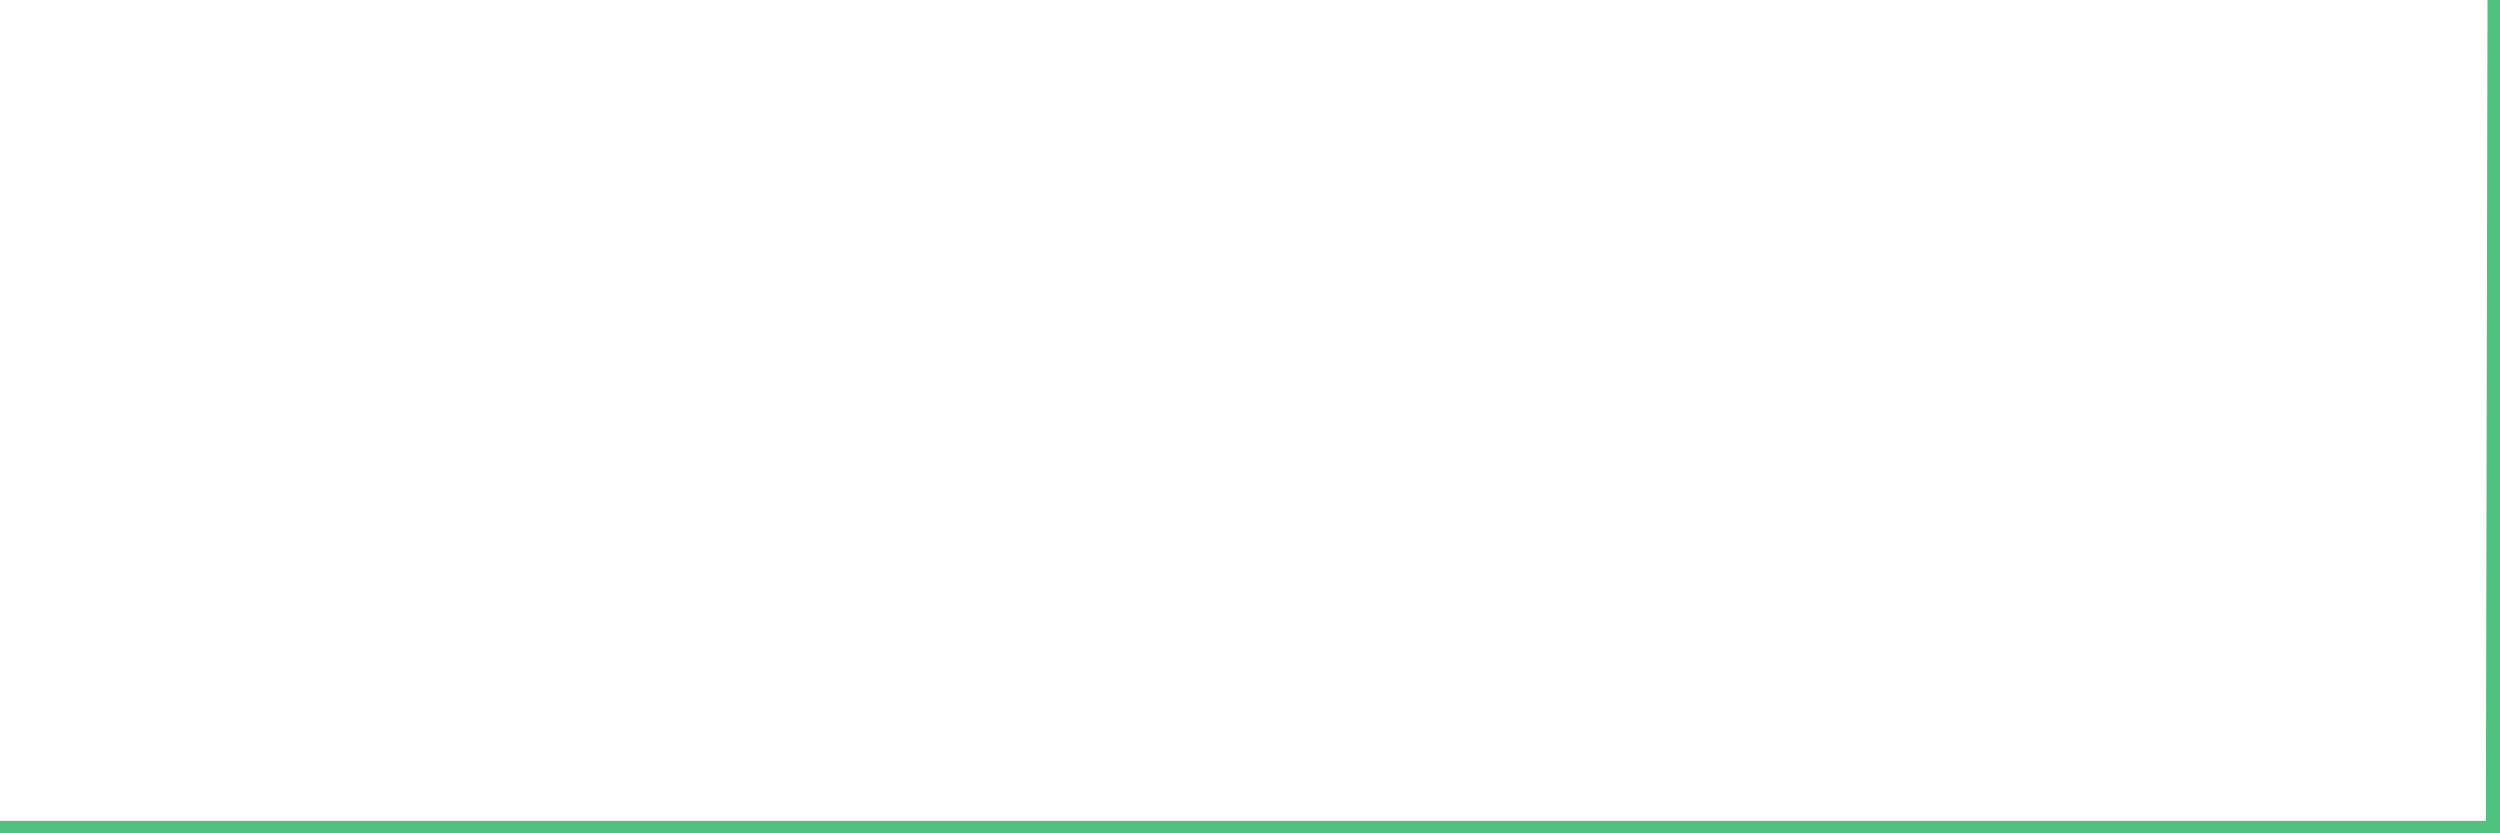 <?xml version="1.0"?><svg width="150px" height="50px" xmlns="http://www.w3.org/2000/svg" xmlns:xlink="http://www.w3.org/1999/xlink"> <polyline fill="none" stroke="#4fc280" stroke-width="1.5px" stroke-linecap="round" stroke-miterlimit="5" points="0.00,50.00 0.22,50.00 0.45,50.00 0.67,50.00 0.89,50.00 1.12,50.00 1.34,50.00 1.56,50.00 1.79,50.00 1.94,50.00 2.16,50.00 2.38,50.00 2.60,50.00 2.83,50.00 3.05,50.00 3.27,50.00 3.50,50.00 3.65,50.00 3.87,50.00 4.09,50.00 4.32,50.00 4.54,50.00 4.76,50.00 4.99,50.00 5.21,50.00 5.36,50.00 5.58,50.00 5.81,50.00 6.03,50.00 6.25,50.00 6.48,50.00 6.70,50.00 6.92,50.00 7.07,50.00 7.29,50.00 7.52,50.00 7.74,50.00 7.96,50.00 8.19,50.00 8.41,50.00 8.63,50.00 8.78,50.00 9.01,50.00 9.23,50.00 9.45,50.00 9.68,50.00 9.90,50.00 10.12,50.00 10.35,50.00 10.49,50.00 10.72,50.00 10.94,50.00 11.16,50.00 11.39,50.00 11.61,50.00 11.83,50.00 12.06,50.00 12.21,50.00 12.43,50.00 12.65,50.00 12.88,50.00 13.10,50.00 13.32,50.00 13.55,50.00 13.77,50.00 13.92,50.00 14.14,50.00 14.36,50.00 14.59,50.00 14.81,50.00 15.03,50.00 15.26,50.00 15.48,50.00 15.63,50.00 15.85,50.00 16.08,50.00 16.30,50.00 16.52,50.00 16.75,50.00 16.97,50.00 17.19,50.00 17.42,50.00 17.56,50.00 17.79,50.00 18.01,50.00 18.23,50.00 18.46,50.00 18.68,50.00 18.90,50.00 19.13,50.00 19.28,50.00 19.50,50.00 19.72,50.00 19.95,50.00 20.17,50.00 20.39,50.00 20.62,50.00 20.84,50.00 20.99,50.00 21.21,50.00 21.43,50.00 21.66,50.00 21.88,50.00 22.10,50.00 22.33,50.00 22.55,50.00 22.70,50.00 22.92,50.00 23.15,50.00 23.37,50.00 23.59,50.00 23.82,50.00 24.04,50.00 24.26,50.00 24.41,50.00 24.64,50.00 24.86,50.00 25.08,50.00 25.31,50.00 25.53,50.00 25.75,50.00 25.97,50.00 26.12,50.00 26.35,50.00 26.57,50.00 26.79,50.00 27.02,50.00 27.24,50.00 27.46,50.00 27.69,50.00 27.84,50.00 28.06,50.00 28.28,50.00 28.51,50.00 28.73,50.00 28.95,50.00 29.18,50.00 29.40,50.00 29.55,50.00 29.77,50.00 29.99,50.00 30.22,50.00 30.44,50.00 30.66,50.00 30.89,50.00 31.11,50.00 31.26,50.00 31.48,50.00 31.71,50.00 31.93,50.00 32.15,50.00 32.38,50.00 32.60,50.00 32.82,50.00 33.05,50.00 33.19,50.00 33.42,50.00 33.64,50.00 33.86,50.00 34.09,50.00 34.31,50.00 34.53,50.00 34.76,50.00 34.91,50.00 35.13,50.00 35.35,50.00 35.58,50.00 35.80,50.00 36.02,50.00 36.25,50.00 36.47,50.00 36.62,50.00 36.84,50.00 37.06,50.00 37.29,50.00 37.51,50.00 37.73,50.00 37.96,50.00 38.18,50.00 38.33,50.00 38.55,50.00 38.78,50.00 39.00,50.00 39.22,50.00 39.45,50.00 39.67,50.00 39.89,50.00 40.04,50.00 40.26,50.00 40.49,50.00 40.71,50.00 40.93,50.00 41.16,50.00 41.38,50.00 41.60,50.00 41.75,50.00 41.98,50.00 42.20,50.00 42.42,50.00 42.65,50.00 42.87,50.00 43.09,50.00 43.32,50.00 43.47,50.00 43.69,50.00 43.91,50.00 44.13,50.00 44.36,50.00 44.58,50.00 44.80,50.00 45.03,50.00 45.18,50.00 45.40,50.00 45.62,50.00 45.85,50.00 46.07,50.00 46.29,50.00 46.52,50.00 46.74,50.00 46.89,50.00 47.11,50.00 47.34,50.00 47.56,50.00 47.78,50.00 48.01,50.00 48.23,50.00 48.45,50.00 48.67,50.00 48.82,50.00 49.05,50.00 49.27,50.00 49.49,50.00 49.72,50.00 49.94,50.00 50.16,50.00 50.39,50.00 50.54,50.00 50.76,50.00 50.98,50.00 51.21,50.00 51.43,50.00 51.65,50.00 51.88,50.00 52.10,50.00 52.25,50.00 52.47,50.00 52.69,50.00 52.92,50.00 53.14,50.00 53.36,50.00 53.59,50.00 53.81,50.00 53.96,50.00 54.18,50.00 54.41,50.00 54.63,50.00 54.85,50.00 55.08,50.00 55.30,50.00 55.52,50.00 55.67,50.00 55.89,50.00 56.12,50.00 56.34,50.00 56.56,50.00 56.79,50.00 57.01,50.00 57.23,50.00 57.38,50.00 57.61,50.00 57.83,50.00 58.05,50.00 58.28,50.00 58.50,50.00 58.72,50.00 58.95,50.00 59.09,50.00 59.32,50.00 59.54,50.00 59.76,50.00 59.99,50.00 60.21,50.00 60.43,50.00 60.66,50.00 60.81,50.00 61.03,50.00 61.25,50.00 61.48,50.00 61.70,50.00 61.92,50.00 62.15,50.00 62.37,50.00 62.52,50.00 62.74,50.00 62.96,50.00 63.19,50.00 63.41,50.00 63.63,50.00 63.86,50.00 64.08,50.00 64.23,50.00 64.45,50.00 64.68,50.00 64.90,50.00 65.12,50.00 65.35,50.00 65.57,50.00 65.79,50.00 66.02,50.00 66.17,50.00 66.39,50.00 66.61,50.00 66.84,50.00 67.06,50.00 67.28,50.00 67.50,50.00 67.73,50.00 67.88,50.00 68.10,50.00 68.32,50.00 68.55,50.00 68.77,50.00 68.99,50.00 69.22,50.00 69.44,50.00 69.59,50.00 69.81,50.00 70.04,50.00 70.26,50.00 70.48,50.00 70.71,50.00 70.93,50.00 71.15,50.00 71.30,50.00 71.52,50.00 71.75,50.00 71.97,50.00 72.19,50.00 72.42,50.00 72.64,50.00 72.86,50.00 73.01,50.00 73.24,50.00 73.46,50.00 73.68,50.00 73.91,50.00 74.13,50.00 74.35,50.00 74.58,50.00 74.72,50.00 74.95,50.00 75.17,50.00 75.39,50.00 75.62,50.00 75.84,50.00 76.06,50.00 76.29,50.00 76.44,50.00 76.66,50.00 76.88,50.00 77.11,50.00 77.33,50.00 77.55,50.00 77.78,50.00 78.00,50.00 78.15,50.00 78.37,50.00 78.59,50.00 78.82,50.00 79.04,50.00 79.26,50.00 79.49,50.00 79.71,50.00 79.86,50.00 80.08,50.00 80.31,50.00 80.53,50.00 80.75,50.00 80.98,50.00 81.20,50.00 81.42,50.00 81.65,50.00 81.79,50.00 82.02,50.00 82.24,50.00 82.46,50.00 82.69,50.00 82.91,50.00 83.13,50.00 83.36,50.00 83.51,50.00 83.73,50.00 83.95,50.00 84.18,50.00 84.40,50.00 84.62,50.00 84.85,50.00 85.07,50.00 85.22,50.00 85.44,50.00 85.66,50.00 85.89,50.00 86.11,50.00 86.33,50.00 86.56,50.00 86.78,50.00 86.93,50.00 87.15,50.00 87.38,50.00 87.60,50.00 87.82,50.00 88.05,50.00 88.27,50.00 88.49,50.00 88.64,50.00 88.87,50.00 89.09,50.00 89.31,50.00 89.54,50.00 89.76,50.00 89.98,50.00 90.20,50.00 90.35,50.00 90.58,50.00 90.80,50.00 91.02,50.00 91.25,50.00 91.47,50.00 91.69,50.00 91.92,50.00 92.07,50.00 92.29,50.00 92.51,50.00 92.74,50.00 92.96,50.00 93.18,50.00 93.41,50.00 93.63,50.00 93.78,50.00 94.00,50.00 94.22,50.00 94.45,50.00 94.67,50.00 94.89,50.00 95.12,50.00 95.34,50.00 95.49,50.00 95.71,50.00 95.94,50.00 96.16,50.00 96.38,50.00 96.61,50.00 96.83,50.00 97.05,50.00 97.28,50.00 97.42,50.00 97.65,50.00 97.87,50.00 98.09,50.00 98.32,50.00 98.54,50.00 98.76,50.00 98.99,50.00 99.14,50.00 99.36,50.00 99.58,50.00 99.81,50.00 100.03,50.00 100.25,50.00 100.48,50.00 100.70,50.00 100.85,50.00 101.07,50.00 101.29,50.00 101.52,50.00 101.74,50.00 101.96,50.00 102.19,50.00 102.41,50.00 102.56,50.00 102.78,50.00 103.01,50.00 103.23,50.00 103.45,50.00 103.68,50.00 103.90,50.00 104.12,50.00 104.27,50.00 104.49,50.00 104.72,50.00 104.94,50.00 105.16,50.00 105.39,50.00 105.61,50.00 105.83,50.00 105.98,50.00 106.21,50.00 106.43,50.00 106.65,50.00 106.88,50.00 107.10,50.00 107.32,50.00 107.55,50.00 107.70,50.00 107.92,50.00 108.14,50.00 108.37,50.00 108.59,50.00 108.81,50.00 109.03,50.00 109.26,50.00 109.41,50.00 109.63,50.00 109.85,50.00 110.08,50.00 110.30,50.00 110.52,50.00 110.75,50.00 110.97,50.00 111.12,50.00 111.34,50.00 111.57,50.00 111.79,50.00 112.01,50.00 112.24,50.00 112.46,50.00 112.68,50.00 112.91,50.00 113.05,50.00 113.28,50.00 113.50,50.00 113.72,50.00 113.95,50.00 114.17,50.00 114.39,50.00 114.62,50.00 114.77,50.00 114.99,50.00 115.21,50.00 115.44,50.00 115.66,50.00 115.88,50.00 116.11,50.00 116.33,50.00 116.48,50.00 116.70,50.00 116.92,50.00 117.15,50.00 117.37,50.00 117.59,50.00 117.82,50.00 118.04,50.00 118.19,50.00 118.41,50.00 118.64,50.00 118.86,50.00 119.08,50.00 119.31,50.00 119.53,50.00 119.75,50.00 119.90,50.00 120.12,50.00 120.35,50.00 120.57,50.00 120.79,50.00 121.02,50.00 121.24,50.00 121.46,50.00 121.61,50.00 121.84,50.00 122.06,50.00 122.28,50.00 122.51,50.00 122.73,50.00 122.95,50.00 123.18,50.00 123.32,50.00 123.55,50.00 123.77,50.00 123.99,50.00 124.22,50.00 124.44,50.00 124.66,50.00 124.89,50.00 125.04,50.00 125.26,50.00 125.48,50.00 125.71,50.00 125.93,50.00 126.15,50.00 126.38,50.00 126.60,50.00 126.75,50.00 126.97,50.00 127.19,50.00 127.42,50.00 127.64,50.00 127.86,50.00 128.09,50.00 128.31,50.00 128.46,50.00 128.68,50.00 128.91,50.00 129.13,50.00 129.35,50.00 129.58,50.00 129.80,50.00 130.02,50.00 130.25,50.00 130.40,50.00 130.62,50.00 130.84,50.00 131.07,50.00 131.29,50.00 131.51,50.00 131.73,50.00 131.96,50.00 132.11,50.00 132.33,50.00 132.55,50.00 132.78,50.00 133.00,50.00 133.22,50.00 133.45,50.00 133.67,50.00 133.82,50.00 134.04,50.00 134.27,50.00 134.49,50.00 134.71,50.00 134.94,50.00 135.16,50.00 135.38,50.00 135.53,50.00 135.75,50.00 135.98,50.00 136.20,50.00 136.42,50.00 136.65,50.00 136.87,50.00 137.09,50.00 137.24,50.00 137.47,50.00 137.69,50.00 137.91,50.00 138.14,50.00 138.36,50.00 138.58,50.00 138.81,50.00 138.95,50.00 139.18,50.00 139.40,50.00 139.62,50.00 139.85,50.00 140.07,50.00 140.29,50.00 140.52,50.00 140.67,50.00 140.89,50.00 141.11,50.00 141.34,50.00 141.56,50.00 141.78,50.00 142.01,50.00 142.23,50.00 142.38,50.00 142.60,50.00 142.82,50.00 143.05,50.00 143.27,50.00 143.49,50.00 143.72,50.00 143.94,50.00 144.09,50.00 144.31,50.00 144.54,50.00 144.76,50.00 144.98,50.00 145.21,50.00 145.43,50.00 145.65,50.00 145.88,50.00 146.02,50.00 146.25,50.00 146.47,50.00 146.69,50.00 146.92,50.00 147.14,50.00 147.36,50.00 147.59,50.00 147.74,50.00 147.96,50.00 148.18,50.00 148.41,50.00 148.63,50.00 148.85,50.00 149.08,50.00 149.30,50.00 149.45,50.00 149.67,50.00 149.90,50.00 150.00,0.00 "/></svg>